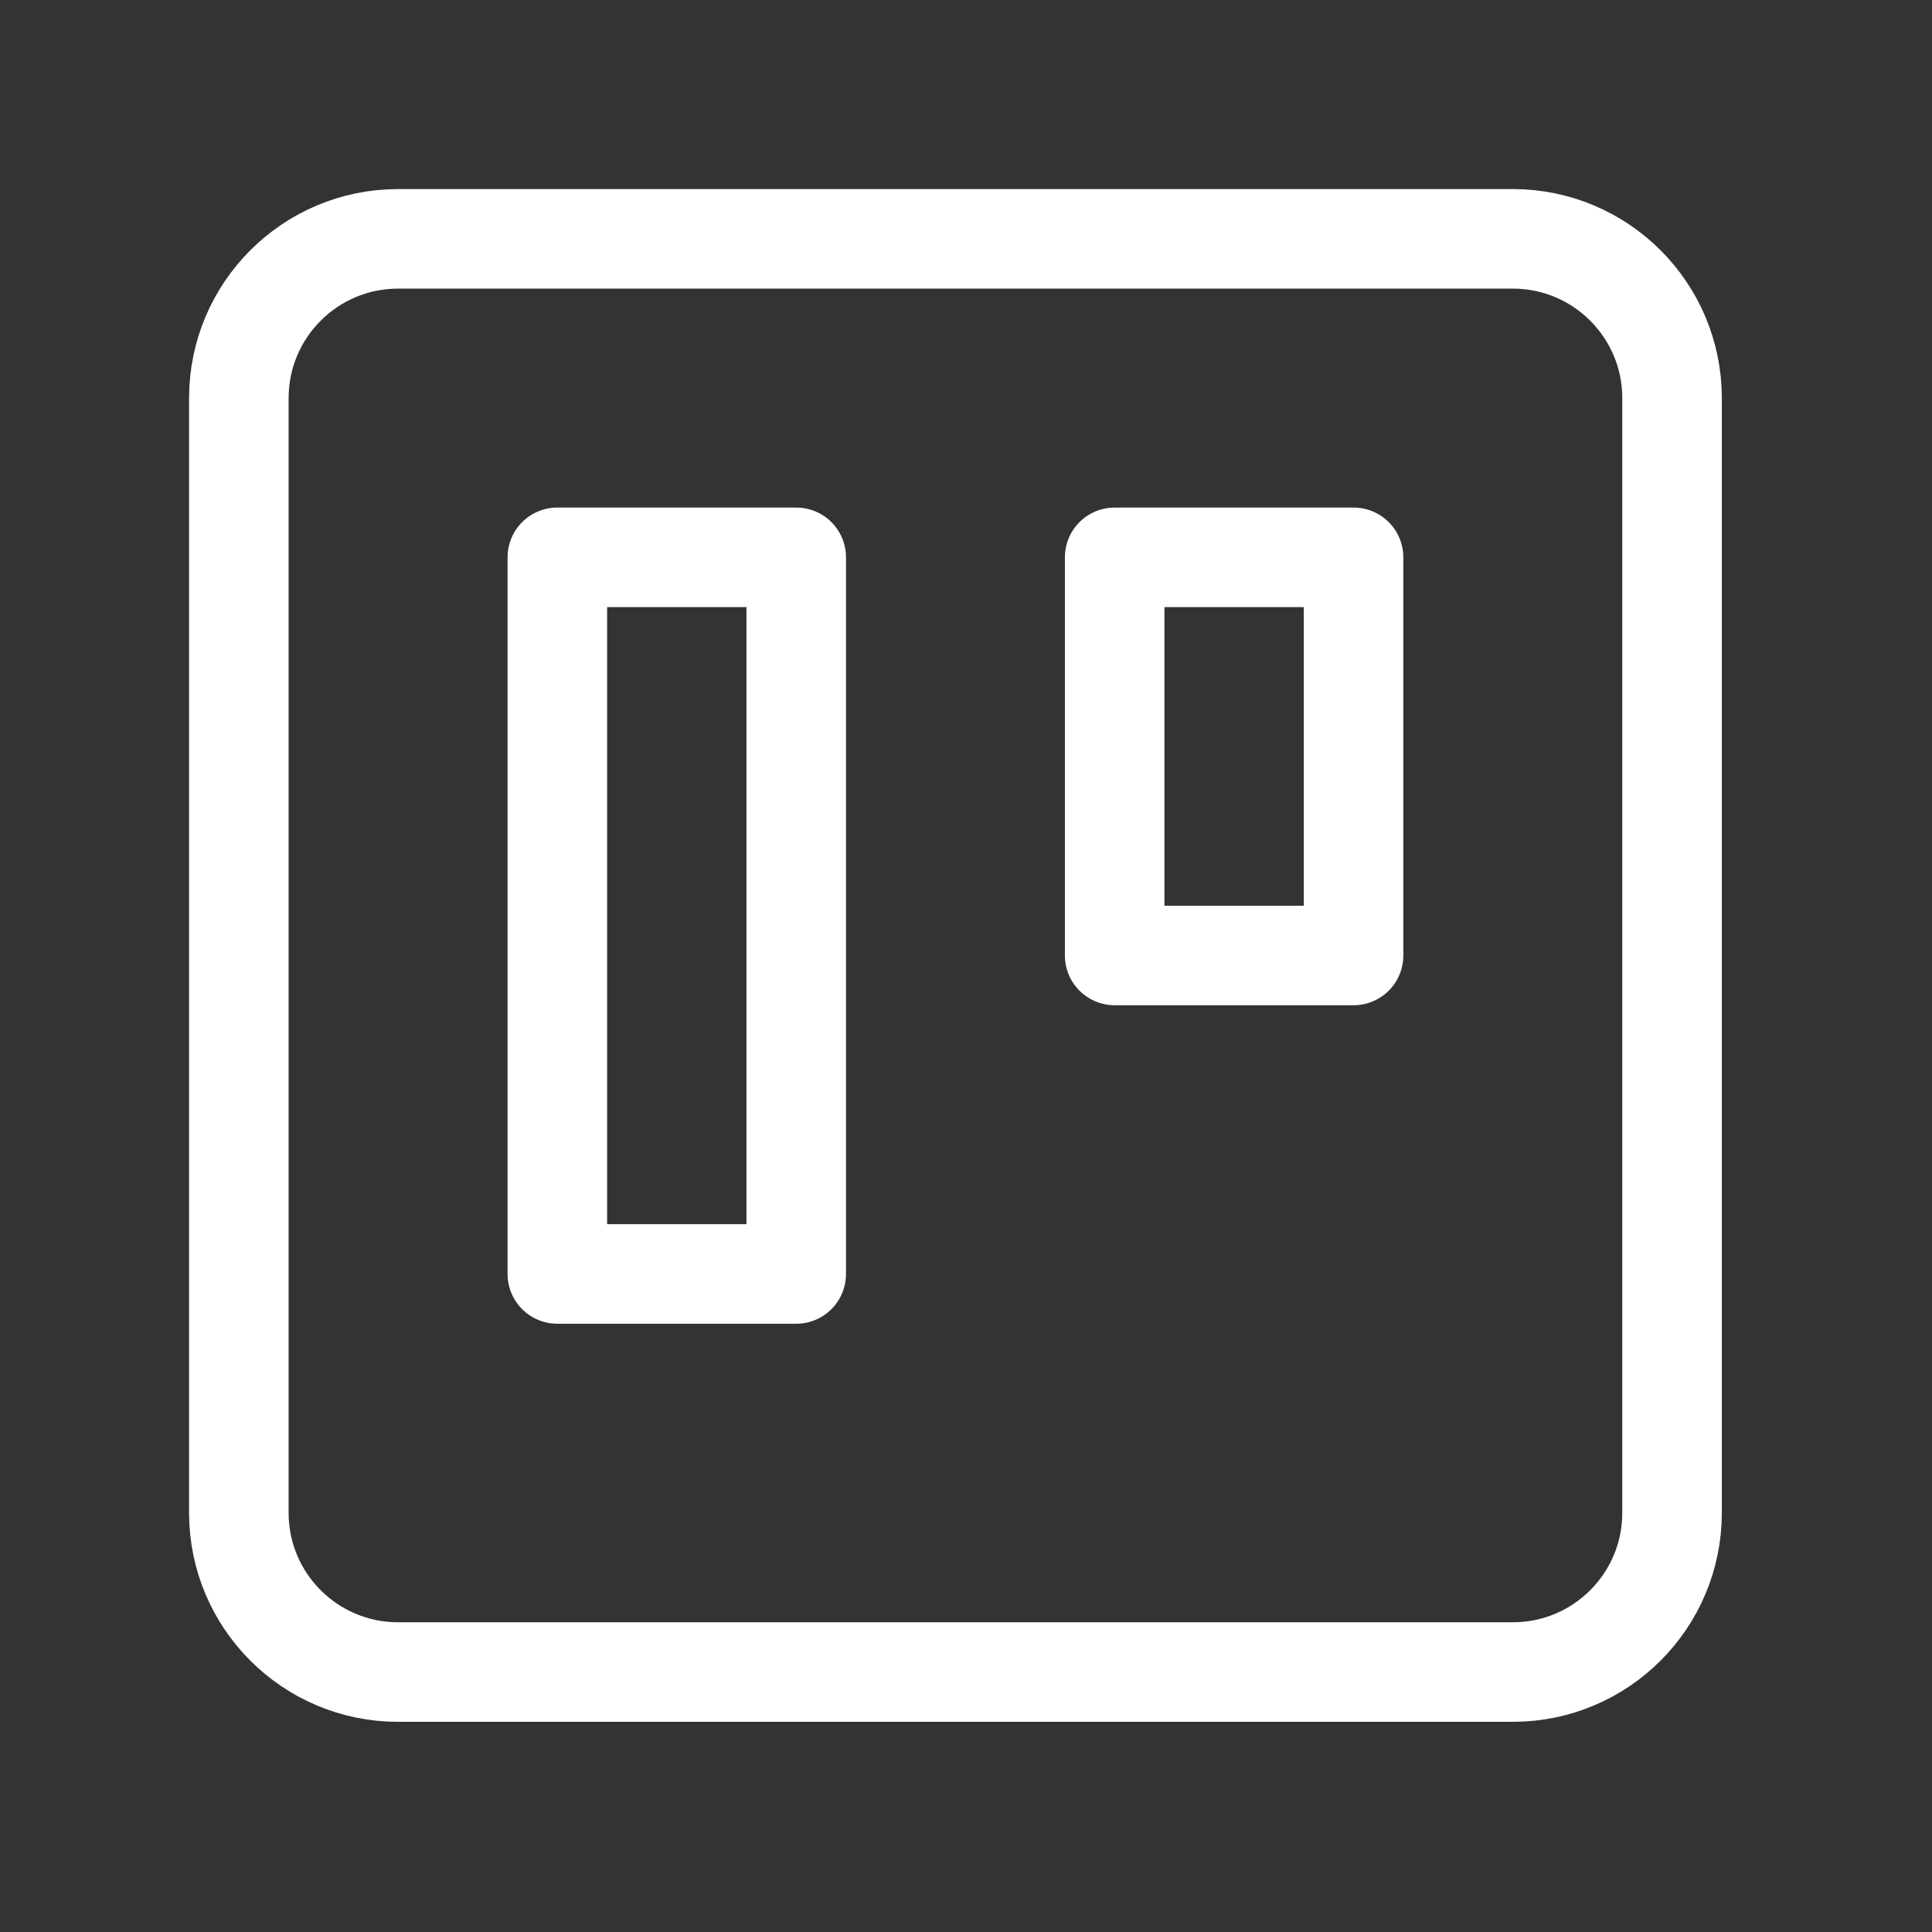 <svg width="40" height="40" viewBox="0 0 40 40" fill="none" xmlns="http://www.w3.org/2000/svg">
<rect x="0" y="0" width="40" height="40" fill="#333333" stroke="none"/>
<path d="M31.321 4.945H8.242C6.421 4.945 4.945 6.422 4.945 8.242V31.321C4.945 33.142 6.421 34.618 8.242 34.618H31.321C33.142 34.618 34.618 33.142 34.618 31.321V8.242C34.618 6.422 33.142 4.945 31.321 4.945Z" stroke="white" stroke-width="2.061" stroke-linecap="round" stroke-linejoin="round"/>
<path d="M16.485 11.539H11.539V26.376H16.485V11.539Z" stroke="white" stroke-width="2.061" stroke-linecap="round" stroke-linejoin="round"/>
<path d="M28.024 11.539H23.078V19.782H28.024V11.539Z" stroke="white" stroke-width="2.061" stroke-linecap="round" stroke-linejoin="round"/>
</svg>
